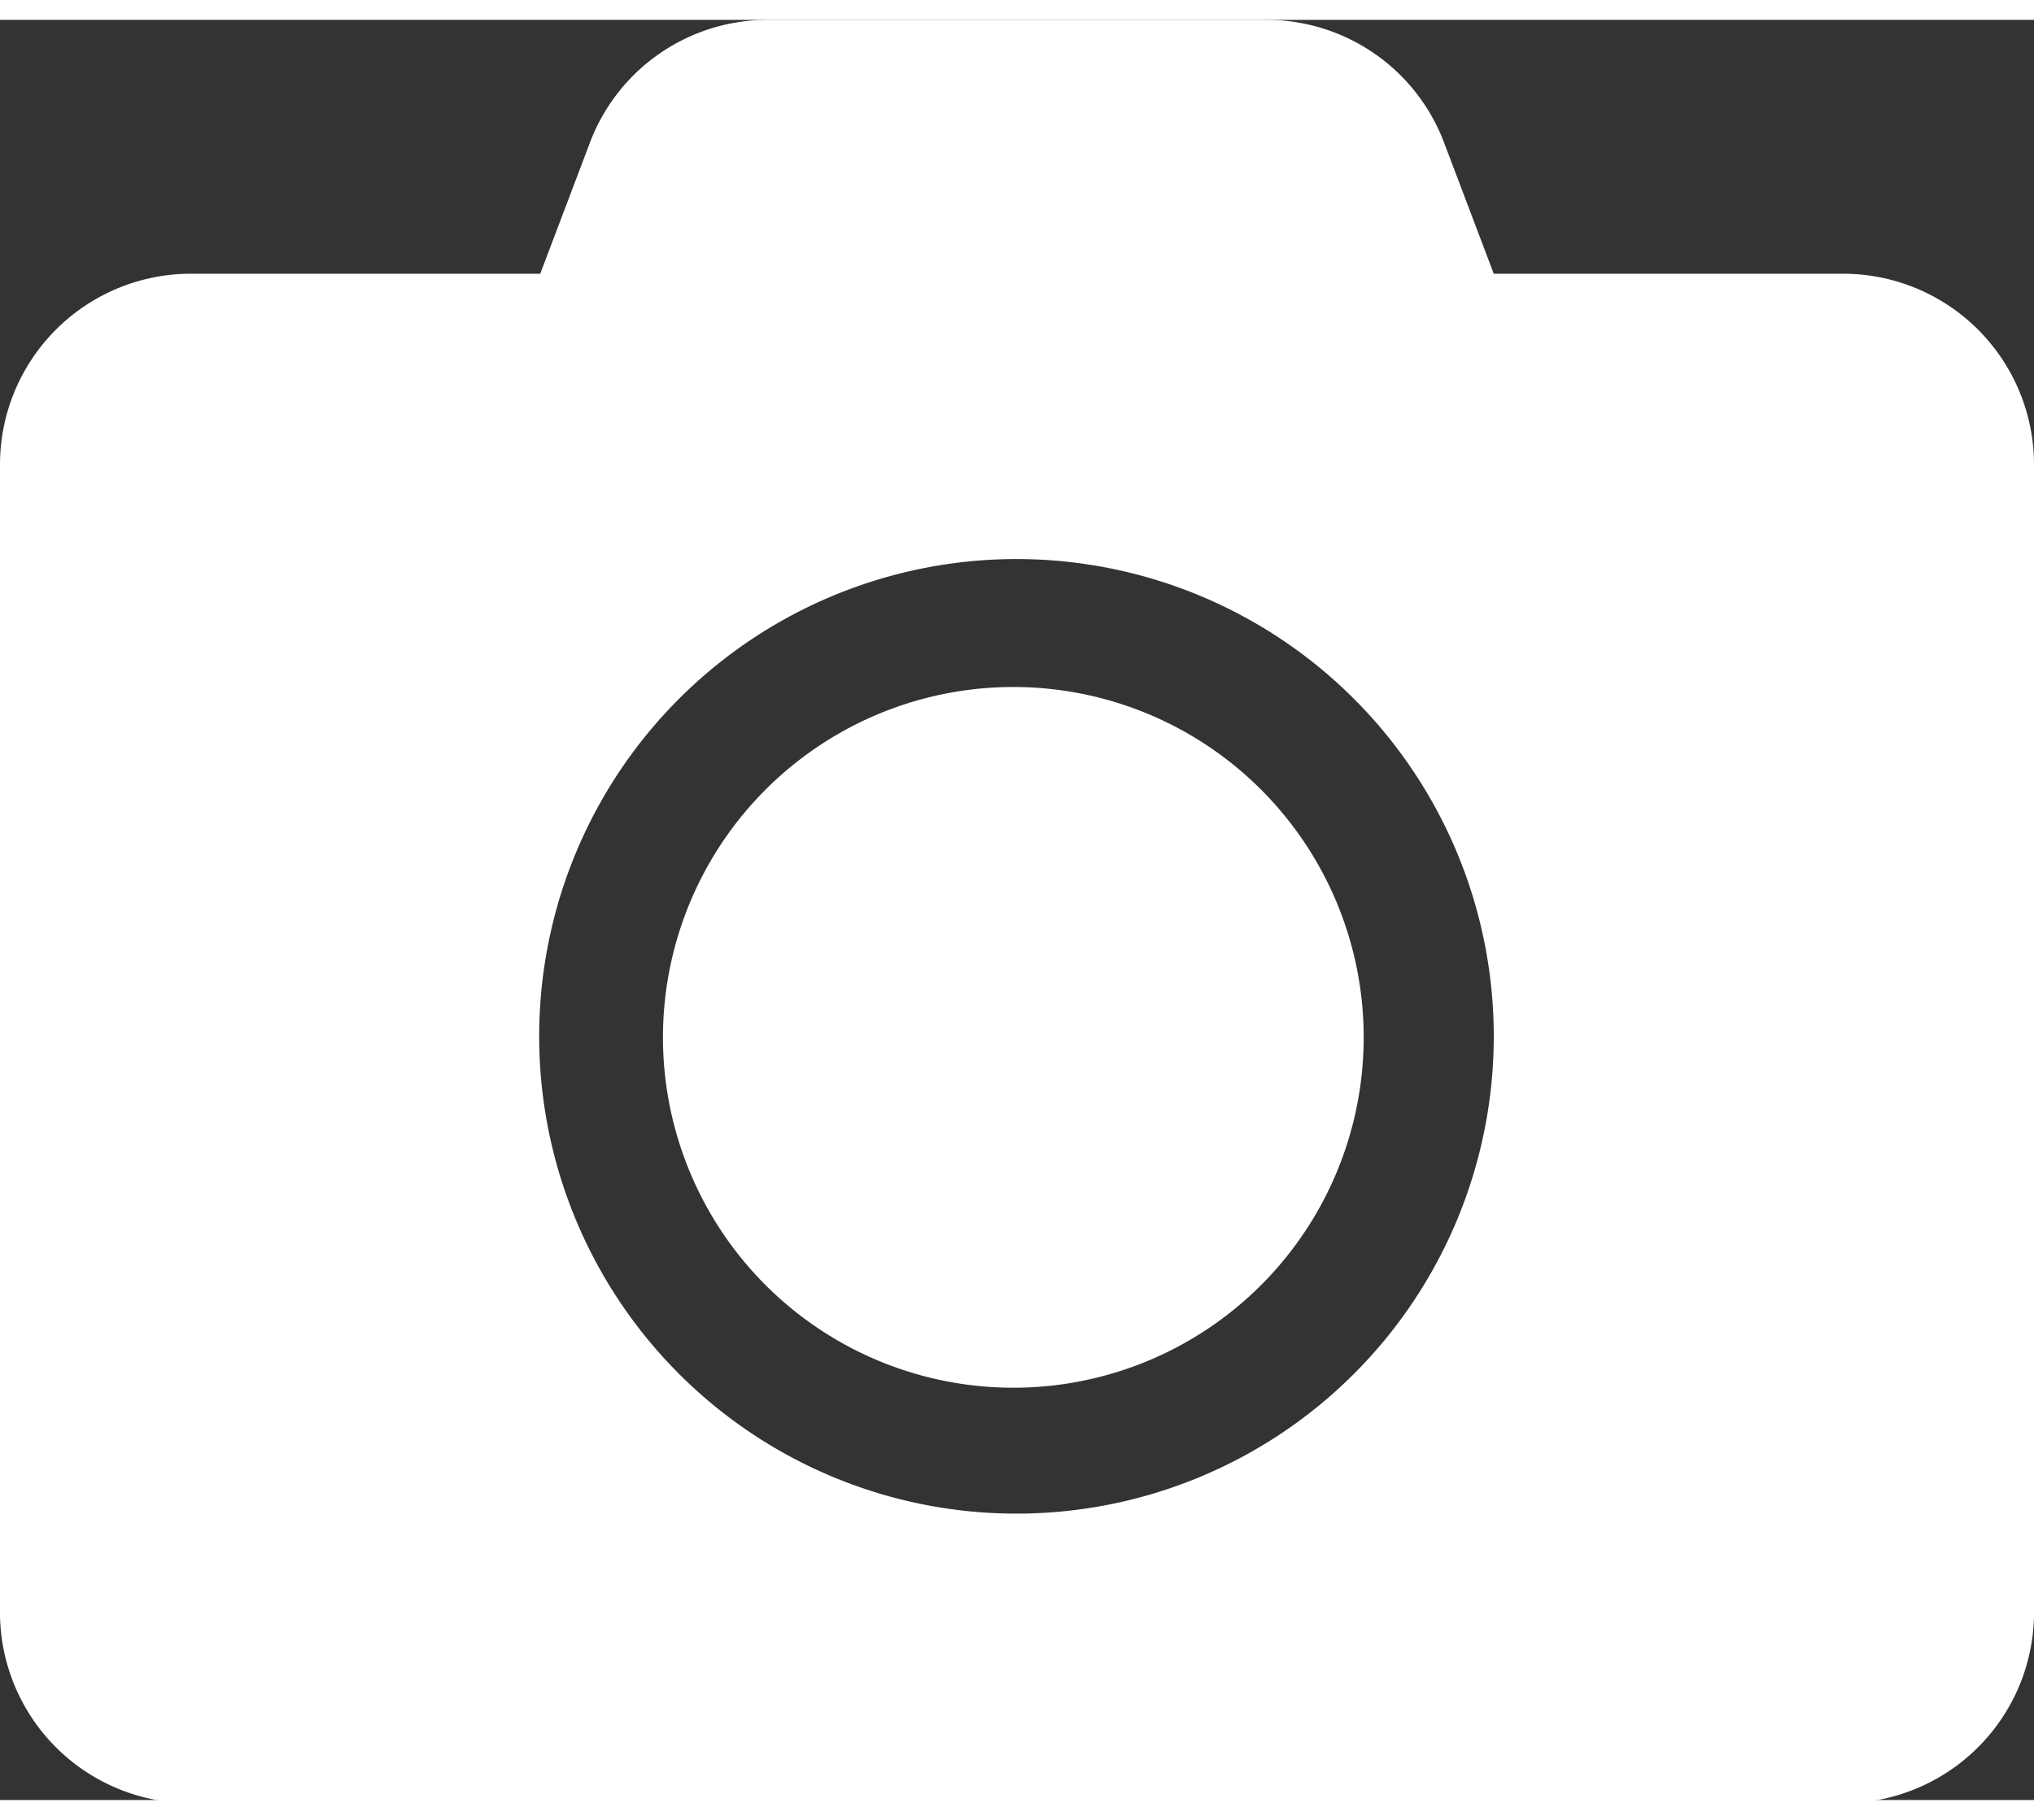 <?xml version="1.0" encoding="utf-8"?>
<svg xmlns="http://www.w3.org/2000/svg" viewBox="0 0 19.39 16.97" width="19px" height="17px"><rect x="0" y="0" width="19.39" height="16.97" fill="#333333" stroke="none"/><defs><style>.cls-1{fill:#fff;}</style></defs><title>white-fa-camera</title><g id="Layer_2" data-name="Layer 2"><g id="Layer_1-2" data-name="Layer 1"><path class="cls-1" d="M19.39,4.24V15.15A1.82,1.82,0,0,1,17.57,17H1.82A1.82,1.82,0,0,1,0,15.15V4.24A1.82,1.82,0,0,1,1.82,2.42H5.15l.47-1.24A1.81,1.81,0,0,1,7.32,0h4.75a1.81,1.81,0,0,1,1.7,1.18l.47,1.24h3.33A1.82,1.82,0,0,1,19.39,4.24ZM14.24,9.7A4.55,4.55,0,1,0,9.7,14.24,4.55,4.55,0,0,0,14.24,9.7ZM13,9.7A3.34,3.34,0,1,1,9.7,6.36,3.34,3.34,0,0,1,13,9.7Z"/></g></g></svg>
